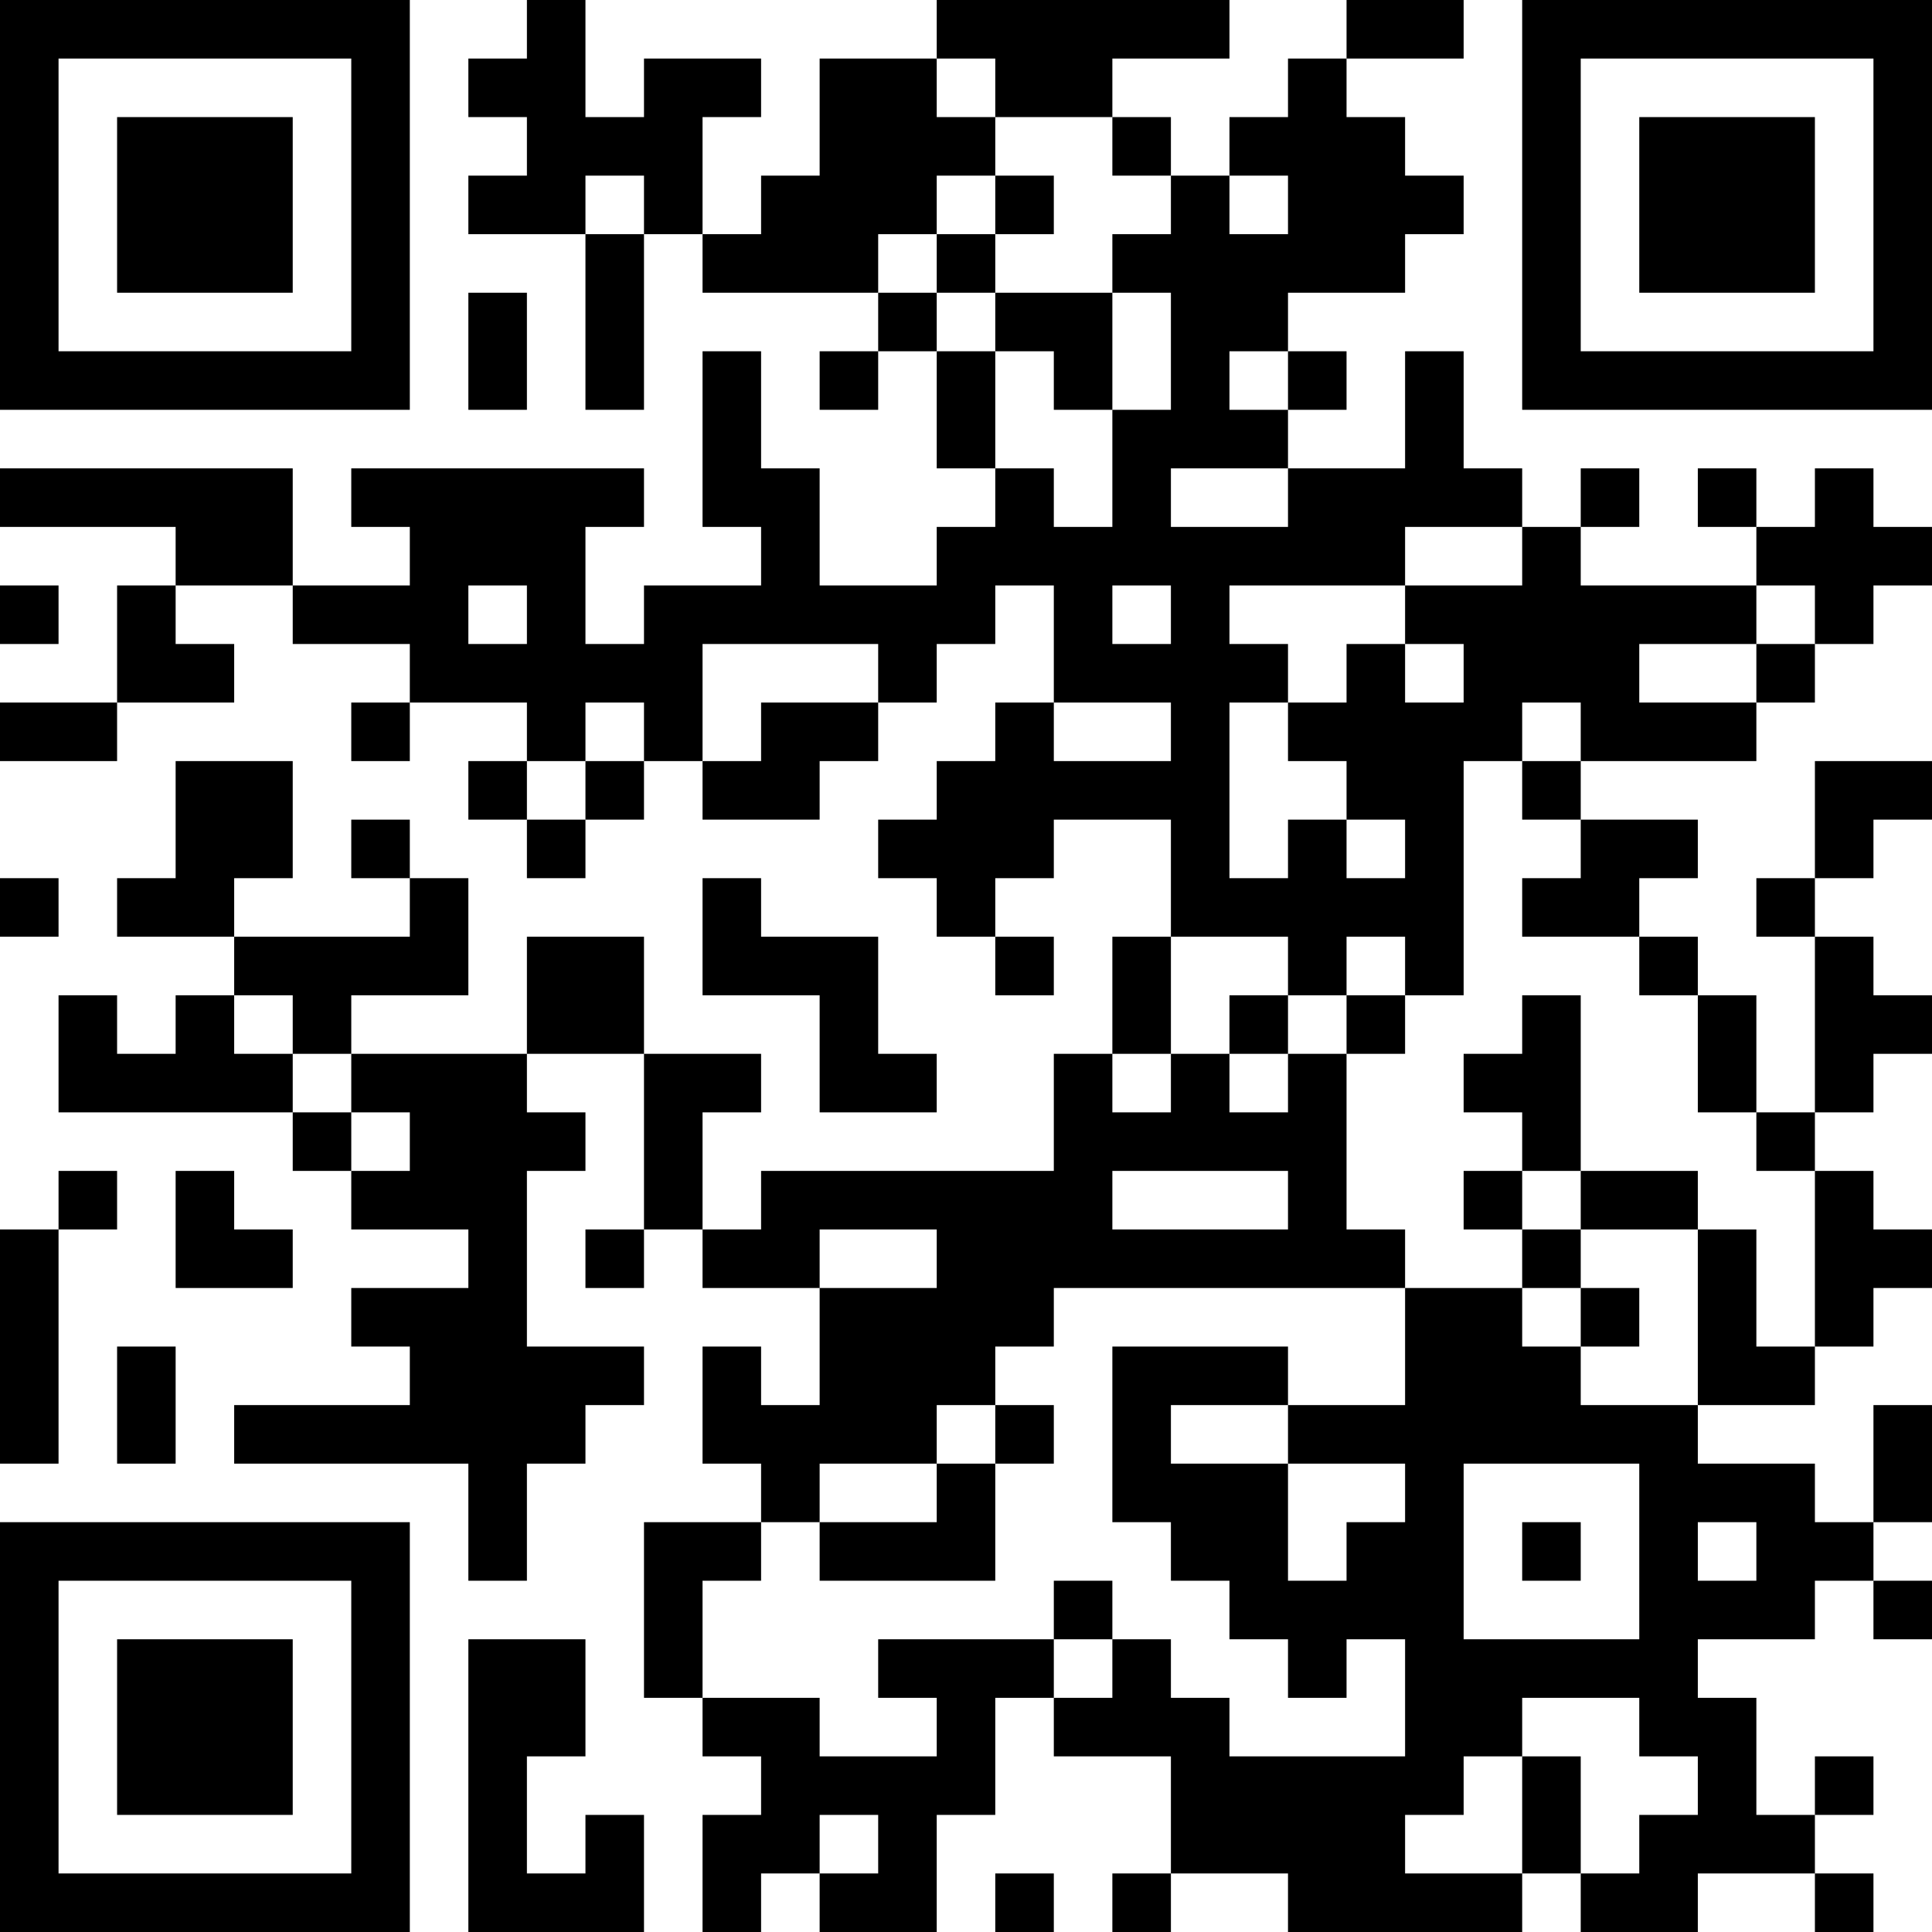 <?xml version="1.0" standalone="no"?>
<svg xmlns="http://www.w3.org/2000/svg" version="1.1" width="231" height="231">
	<!-- Created with https://api.qrserver.com (QR Code API, see goQR.me/api for information) -->
	<title>QR Code</title>
	<desc>https://dokterbob.github.io/programming-workshop/teaser/index.html</desc>
	<rect style="fill:rgb(255, 255, 255);fill-opacity:1" x="0" y="0" width="231" height="231" />
	<g id="elements">
		<path style="fill:rgb(0, 0, 0)" d="M 0,0 l 7,0 0,7 -7,0 z M 7,0 l 7,0 0,7 -7,0 z M 14,0 l 7,0 0,7 -7,0 z M 21,0 l 7,0 0,7 -7,0 z M 28,0 l 7,0 0,7 -7,0 z M 35,0 l 7,0 0,7 -7,0 z M 42,0 l 7,0 0,7 -7,0 z M 63,0 l 7,0 0,7 -7,0 z M 112,0 l 7,0 0,7 -7,0 z M 119,0 l 7,0 0,7 -7,0 z M 126,0 l 7,0 0,7 -7,0 z M 133,0 l 7,0 0,7 -7,0 z M 140,0 l 7,0 0,7 -7,0 z M 161,0 l 7,0 0,7 -7,0 z M 168,0 l 7,0 0,7 -7,0 z M 182,0 l 7,0 0,7 -7,0 z M 189,0 l 7,0 0,7 -7,0 z M 196,0 l 7,0 0,7 -7,0 z M 203,0 l 7,0 0,7 -7,0 z M 210,0 l 7,0 0,7 -7,0 z M 217,0 l 7,0 0,7 -7,0 z M 224,0 l 7,0 0,7 -7,0 z M 0,7 l 7,0 0,7 -7,0 z M 42,7 l 7,0 0,7 -7,0 z M 56,7 l 7,0 0,7 -7,0 z M 63,7 l 7,0 0,7 -7,0 z M 77,7 l 7,0 0,7 -7,0 z M 84,7 l 7,0 0,7 -7,0 z M 98,7 l 7,0 0,7 -7,0 z M 105,7 l 7,0 0,7 -7,0 z M 119,7 l 7,0 0,7 -7,0 z M 126,7 l 7,0 0,7 -7,0 z M 154,7 l 7,0 0,7 -7,0 z M 182,7 l 7,0 0,7 -7,0 z M 224,7 l 7,0 0,7 -7,0 z M 0,14 l 7,0 0,7 -7,0 z M 14,14 l 7,0 0,7 -7,0 z M 21,14 l 7,0 0,7 -7,0 z M 28,14 l 7,0 0,7 -7,0 z M 42,14 l 7,0 0,7 -7,0 z M 63,14 l 7,0 0,7 -7,0 z M 70,14 l 7,0 0,7 -7,0 z M 77,14 l 7,0 0,7 -7,0 z M 98,14 l 7,0 0,7 -7,0 z M 105,14 l 7,0 0,7 -7,0 z M 112,14 l 7,0 0,7 -7,0 z M 133,14 l 7,0 0,7 -7,0 z M 147,14 l 7,0 0,7 -7,0 z M 154,14 l 7,0 0,7 -7,0 z M 161,14 l 7,0 0,7 -7,0 z M 182,14 l 7,0 0,7 -7,0 z M 196,14 l 7,0 0,7 -7,0 z M 203,14 l 7,0 0,7 -7,0 z M 210,14 l 7,0 0,7 -7,0 z M 224,14 l 7,0 0,7 -7,0 z M 0,21 l 7,0 0,7 -7,0 z M 14,21 l 7,0 0,7 -7,0 z M 21,21 l 7,0 0,7 -7,0 z M 28,21 l 7,0 0,7 -7,0 z M 42,21 l 7,0 0,7 -7,0 z M 56,21 l 7,0 0,7 -7,0 z M 63,21 l 7,0 0,7 -7,0 z M 77,21 l 7,0 0,7 -7,0 z M 91,21 l 7,0 0,7 -7,0 z M 98,21 l 7,0 0,7 -7,0 z M 105,21 l 7,0 0,7 -7,0 z M 119,21 l 7,0 0,7 -7,0 z M 140,21 l 7,0 0,7 -7,0 z M 154,21 l 7,0 0,7 -7,0 z M 161,21 l 7,0 0,7 -7,0 z M 168,21 l 7,0 0,7 -7,0 z M 182,21 l 7,0 0,7 -7,0 z M 196,21 l 7,0 0,7 -7,0 z M 203,21 l 7,0 0,7 -7,0 z M 210,21 l 7,0 0,7 -7,0 z M 224,21 l 7,0 0,7 -7,0 z M 0,28 l 7,0 0,7 -7,0 z M 14,28 l 7,0 0,7 -7,0 z M 21,28 l 7,0 0,7 -7,0 z M 28,28 l 7,0 0,7 -7,0 z M 42,28 l 7,0 0,7 -7,0 z M 70,28 l 7,0 0,7 -7,0 z M 84,28 l 7,0 0,7 -7,0 z M 91,28 l 7,0 0,7 -7,0 z M 98,28 l 7,0 0,7 -7,0 z M 112,28 l 7,0 0,7 -7,0 z M 133,28 l 7,0 0,7 -7,0 z M 140,28 l 7,0 0,7 -7,0 z M 147,28 l 7,0 0,7 -7,0 z M 154,28 l 7,0 0,7 -7,0 z M 161,28 l 7,0 0,7 -7,0 z M 182,28 l 7,0 0,7 -7,0 z M 196,28 l 7,0 0,7 -7,0 z M 203,28 l 7,0 0,7 -7,0 z M 210,28 l 7,0 0,7 -7,0 z M 224,28 l 7,0 0,7 -7,0 z M 0,35 l 7,0 0,7 -7,0 z M 42,35 l 7,0 0,7 -7,0 z M 56,35 l 7,0 0,7 -7,0 z M 70,35 l 7,0 0,7 -7,0 z M 105,35 l 7,0 0,7 -7,0 z M 119,35 l 7,0 0,7 -7,0 z M 126,35 l 7,0 0,7 -7,0 z M 140,35 l 7,0 0,7 -7,0 z M 147,35 l 7,0 0,7 -7,0 z M 182,35 l 7,0 0,7 -7,0 z M 224,35 l 7,0 0,7 -7,0 z M 0,42 l 7,0 0,7 -7,0 z M 7,42 l 7,0 0,7 -7,0 z M 14,42 l 7,0 0,7 -7,0 z M 21,42 l 7,0 0,7 -7,0 z M 28,42 l 7,0 0,7 -7,0 z M 35,42 l 7,0 0,7 -7,0 z M 42,42 l 7,0 0,7 -7,0 z M 56,42 l 7,0 0,7 -7,0 z M 70,42 l 7,0 0,7 -7,0 z M 84,42 l 7,0 0,7 -7,0 z M 98,42 l 7,0 0,7 -7,0 z M 112,42 l 7,0 0,7 -7,0 z M 126,42 l 7,0 0,7 -7,0 z M 140,42 l 7,0 0,7 -7,0 z M 154,42 l 7,0 0,7 -7,0 z M 168,42 l 7,0 0,7 -7,0 z M 182,42 l 7,0 0,7 -7,0 z M 189,42 l 7,0 0,7 -7,0 z M 196,42 l 7,0 0,7 -7,0 z M 203,42 l 7,0 0,7 -7,0 z M 210,42 l 7,0 0,7 -7,0 z M 217,42 l 7,0 0,7 -7,0 z M 224,42 l 7,0 0,7 -7,0 z M 84,49 l 7,0 0,7 -7,0 z M 112,49 l 7,0 0,7 -7,0 z M 133,49 l 7,0 0,7 -7,0 z M 140,49 l 7,0 0,7 -7,0 z M 147,49 l 7,0 0,7 -7,0 z M 168,49 l 7,0 0,7 -7,0 z M 0,56 l 7,0 0,7 -7,0 z M 7,56 l 7,0 0,7 -7,0 z M 14,56 l 7,0 0,7 -7,0 z M 21,56 l 7,0 0,7 -7,0 z M 28,56 l 7,0 0,7 -7,0 z M 42,56 l 7,0 0,7 -7,0 z M 49,56 l 7,0 0,7 -7,0 z M 56,56 l 7,0 0,7 -7,0 z M 63,56 l 7,0 0,7 -7,0 z M 70,56 l 7,0 0,7 -7,0 z M 84,56 l 7,0 0,7 -7,0 z M 91,56 l 7,0 0,7 -7,0 z M 119,56 l 7,0 0,7 -7,0 z M 133,56 l 7,0 0,7 -7,0 z M 154,56 l 7,0 0,7 -7,0 z M 161,56 l 7,0 0,7 -7,0 z M 168,56 l 7,0 0,7 -7,0 z M 175,56 l 7,0 0,7 -7,0 z M 189,56 l 7,0 0,7 -7,0 z M 203,56 l 7,0 0,7 -7,0 z M 217,56 l 7,0 0,7 -7,0 z M 21,63 l 7,0 0,7 -7,0 z M 28,63 l 7,0 0,7 -7,0 z M 49,63 l 7,0 0,7 -7,0 z M 56,63 l 7,0 0,7 -7,0 z M 63,63 l 7,0 0,7 -7,0 z M 91,63 l 7,0 0,7 -7,0 z M 112,63 l 7,0 0,7 -7,0 z M 119,63 l 7,0 0,7 -7,0 z M 126,63 l 7,0 0,7 -7,0 z M 133,63 l 7,0 0,7 -7,0 z M 140,63 l 7,0 0,7 -7,0 z M 147,63 l 7,0 0,7 -7,0 z M 154,63 l 7,0 0,7 -7,0 z M 161,63 l 7,0 0,7 -7,0 z M 182,63 l 7,0 0,7 -7,0 z M 210,63 l 7,0 0,7 -7,0 z M 217,63 l 7,0 0,7 -7,0 z M 224,63 l 7,0 0,7 -7,0 z M 0,70 l 7,0 0,7 -7,0 z M 14,70 l 7,0 0,7 -7,0 z M 35,70 l 7,0 0,7 -7,0 z M 42,70 l 7,0 0,7 -7,0 z M 49,70 l 7,0 0,7 -7,0 z M 63,70 l 7,0 0,7 -7,0 z M 77,70 l 7,0 0,7 -7,0 z M 84,70 l 7,0 0,7 -7,0 z M 91,70 l 7,0 0,7 -7,0 z M 98,70 l 7,0 0,7 -7,0 z M 105,70 l 7,0 0,7 -7,0 z M 112,70 l 7,0 0,7 -7,0 z M 126,70 l 7,0 0,7 -7,0 z M 140,70 l 7,0 0,7 -7,0 z M 168,70 l 7,0 0,7 -7,0 z M 175,70 l 7,0 0,7 -7,0 z M 182,70 l 7,0 0,7 -7,0 z M 189,70 l 7,0 0,7 -7,0 z M 196,70 l 7,0 0,7 -7,0 z M 203,70 l 7,0 0,7 -7,0 z M 217,70 l 7,0 0,7 -7,0 z M 14,77 l 7,0 0,7 -7,0 z M 21,77 l 7,0 0,7 -7,0 z M 49,77 l 7,0 0,7 -7,0 z M 56,77 l 7,0 0,7 -7,0 z M 63,77 l 7,0 0,7 -7,0 z M 70,77 l 7,0 0,7 -7,0 z M 77,77 l 7,0 0,7 -7,0 z M 105,77 l 7,0 0,7 -7,0 z M 126,77 l 7,0 0,7 -7,0 z M 133,77 l 7,0 0,7 -7,0 z M 140,77 l 7,0 0,7 -7,0 z M 147,77 l 7,0 0,7 -7,0 z M 161,77 l 7,0 0,7 -7,0 z M 175,77 l 7,0 0,7 -7,0 z M 182,77 l 7,0 0,7 -7,0 z M 189,77 l 7,0 0,7 -7,0 z M 210,77 l 7,0 0,7 -7,0 z M 0,84 l 7,0 0,7 -7,0 z M 7,84 l 7,0 0,7 -7,0 z M 42,84 l 7,0 0,7 -7,0 z M 63,84 l 7,0 0,7 -7,0 z M 77,84 l 7,0 0,7 -7,0 z M 91,84 l 7,0 0,7 -7,0 z M 98,84 l 7,0 0,7 -7,0 z M 119,84 l 7,0 0,7 -7,0 z M 140,84 l 7,0 0,7 -7,0 z M 154,84 l 7,0 0,7 -7,0 z M 161,84 l 7,0 0,7 -7,0 z M 168,84 l 7,0 0,7 -7,0 z M 175,84 l 7,0 0,7 -7,0 z M 189,84 l 7,0 0,7 -7,0 z M 196,84 l 7,0 0,7 -7,0 z M 203,84 l 7,0 0,7 -7,0 z M 21,91 l 7,0 0,7 -7,0 z M 28,91 l 7,0 0,7 -7,0 z M 56,91 l 7,0 0,7 -7,0 z M 70,91 l 7,0 0,7 -7,0 z M 84,91 l 7,0 0,7 -7,0 z M 91,91 l 7,0 0,7 -7,0 z M 112,91 l 7,0 0,7 -7,0 z M 119,91 l 7,0 0,7 -7,0 z M 126,91 l 7,0 0,7 -7,0 z M 133,91 l 7,0 0,7 -7,0 z M 140,91 l 7,0 0,7 -7,0 z M 161,91 l 7,0 0,7 -7,0 z M 168,91 l 7,0 0,7 -7,0 z M 182,91 l 7,0 0,7 -7,0 z M 217,91 l 7,0 0,7 -7,0 z M 224,91 l 7,0 0,7 -7,0 z M 21,98 l 7,0 0,7 -7,0 z M 28,98 l 7,0 0,7 -7,0 z M 42,98 l 7,0 0,7 -7,0 z M 63,98 l 7,0 0,7 -7,0 z M 105,98 l 7,0 0,7 -7,0 z M 112,98 l 7,0 0,7 -7,0 z M 119,98 l 7,0 0,7 -7,0 z M 140,98 l 7,0 0,7 -7,0 z M 154,98 l 7,0 0,7 -7,0 z M 168,98 l 7,0 0,7 -7,0 z M 189,98 l 7,0 0,7 -7,0 z M 196,98 l 7,0 0,7 -7,0 z M 217,98 l 7,0 0,7 -7,0 z M 0,105 l 7,0 0,7 -7,0 z M 14,105 l 7,0 0,7 -7,0 z M 21,105 l 7,0 0,7 -7,0 z M 49,105 l 7,0 0,7 -7,0 z M 84,105 l 7,0 0,7 -7,0 z M 112,105 l 7,0 0,7 -7,0 z M 140,105 l 7,0 0,7 -7,0 z M 147,105 l 7,0 0,7 -7,0 z M 154,105 l 7,0 0,7 -7,0 z M 161,105 l 7,0 0,7 -7,0 z M 168,105 l 7,0 0,7 -7,0 z M 182,105 l 7,0 0,7 -7,0 z M 189,105 l 7,0 0,7 -7,0 z M 210,105 l 7,0 0,7 -7,0 z M 28,112 l 7,0 0,7 -7,0 z M 35,112 l 7,0 0,7 -7,0 z M 42,112 l 7,0 0,7 -7,0 z M 49,112 l 7,0 0,7 -7,0 z M 63,112 l 7,0 0,7 -7,0 z M 70,112 l 7,0 0,7 -7,0 z M 84,112 l 7,0 0,7 -7,0 z M 91,112 l 7,0 0,7 -7,0 z M 98,112 l 7,0 0,7 -7,0 z M 119,112 l 7,0 0,7 -7,0 z M 133,112 l 7,0 0,7 -7,0 z M 154,112 l 7,0 0,7 -7,0 z M 168,112 l 7,0 0,7 -7,0 z M 196,112 l 7,0 0,7 -7,0 z M 217,112 l 7,0 0,7 -7,0 z M 7,119 l 7,0 0,7 -7,0 z M 21,119 l 7,0 0,7 -7,0 z M 35,119 l 7,0 0,7 -7,0 z M 63,119 l 7,0 0,7 -7,0 z M 70,119 l 7,0 0,7 -7,0 z M 98,119 l 7,0 0,7 -7,0 z M 133,119 l 7,0 0,7 -7,0 z M 147,119 l 7,0 0,7 -7,0 z M 161,119 l 7,0 0,7 -7,0 z M 182,119 l 7,0 0,7 -7,0 z M 203,119 l 7,0 0,7 -7,0 z M 217,119 l 7,0 0,7 -7,0 z M 224,119 l 7,0 0,7 -7,0 z M 7,126 l 7,0 0,7 -7,0 z M 14,126 l 7,0 0,7 -7,0 z M 21,126 l 7,0 0,7 -7,0 z M 28,126 l 7,0 0,7 -7,0 z M 42,126 l 7,0 0,7 -7,0 z M 49,126 l 7,0 0,7 -7,0 z M 56,126 l 7,0 0,7 -7,0 z M 77,126 l 7,0 0,7 -7,0 z M 84,126 l 7,0 0,7 -7,0 z M 98,126 l 7,0 0,7 -7,0 z M 105,126 l 7,0 0,7 -7,0 z M 126,126 l 7,0 0,7 -7,0 z M 140,126 l 7,0 0,7 -7,0 z M 154,126 l 7,0 0,7 -7,0 z M 175,126 l 7,0 0,7 -7,0 z M 182,126 l 7,0 0,7 -7,0 z M 203,126 l 7,0 0,7 -7,0 z M 217,126 l 7,0 0,7 -7,0 z M 35,133 l 7,0 0,7 -7,0 z M 49,133 l 7,0 0,7 -7,0 z M 56,133 l 7,0 0,7 -7,0 z M 63,133 l 7,0 0,7 -7,0 z M 77,133 l 7,0 0,7 -7,0 z M 126,133 l 7,0 0,7 -7,0 z M 133,133 l 7,0 0,7 -7,0 z M 140,133 l 7,0 0,7 -7,0 z M 147,133 l 7,0 0,7 -7,0 z M 154,133 l 7,0 0,7 -7,0 z M 182,133 l 7,0 0,7 -7,0 z M 210,133 l 7,0 0,7 -7,0 z M 7,140 l 7,0 0,7 -7,0 z M 21,140 l 7,0 0,7 -7,0 z M 42,140 l 7,0 0,7 -7,0 z M 49,140 l 7,0 0,7 -7,0 z M 56,140 l 7,0 0,7 -7,0 z M 77,140 l 7,0 0,7 -7,0 z M 91,140 l 7,0 0,7 -7,0 z M 98,140 l 7,0 0,7 -7,0 z M 105,140 l 7,0 0,7 -7,0 z M 112,140 l 7,0 0,7 -7,0 z M 119,140 l 7,0 0,7 -7,0 z M 126,140 l 7,0 0,7 -7,0 z M 154,140 l 7,0 0,7 -7,0 z M 175,140 l 7,0 0,7 -7,0 z M 189,140 l 7,0 0,7 -7,0 z M 196,140 l 7,0 0,7 -7,0 z M 217,140 l 7,0 0,7 -7,0 z M 0,147 l 7,0 0,7 -7,0 z M 21,147 l 7,0 0,7 -7,0 z M 28,147 l 7,0 0,7 -7,0 z M 56,147 l 7,0 0,7 -7,0 z M 70,147 l 7,0 0,7 -7,0 z M 84,147 l 7,0 0,7 -7,0 z M 91,147 l 7,0 0,7 -7,0 z M 112,147 l 7,0 0,7 -7,0 z M 119,147 l 7,0 0,7 -7,0 z M 126,147 l 7,0 0,7 -7,0 z M 133,147 l 7,0 0,7 -7,0 z M 140,147 l 7,0 0,7 -7,0 z M 147,147 l 7,0 0,7 -7,0 z M 154,147 l 7,0 0,7 -7,0 z M 161,147 l 7,0 0,7 -7,0 z M 182,147 l 7,0 0,7 -7,0 z M 203,147 l 7,0 0,7 -7,0 z M 217,147 l 7,0 0,7 -7,0 z M 224,147 l 7,0 0,7 -7,0 z M 0,154 l 7,0 0,7 -7,0 z M 42,154 l 7,0 0,7 -7,0 z M 49,154 l 7,0 0,7 -7,0 z M 56,154 l 7,0 0,7 -7,0 z M 98,154 l 7,0 0,7 -7,0 z M 105,154 l 7,0 0,7 -7,0 z M 112,154 l 7,0 0,7 -7,0 z M 119,154 l 7,0 0,7 -7,0 z M 168,154 l 7,0 0,7 -7,0 z M 175,154 l 7,0 0,7 -7,0 z M 189,154 l 7,0 0,7 -7,0 z M 203,154 l 7,0 0,7 -7,0 z M 217,154 l 7,0 0,7 -7,0 z M 0,161 l 7,0 0,7 -7,0 z M 14,161 l 7,0 0,7 -7,0 z M 49,161 l 7,0 0,7 -7,0 z M 56,161 l 7,0 0,7 -7,0 z M 63,161 l 7,0 0,7 -7,0 z M 70,161 l 7,0 0,7 -7,0 z M 84,161 l 7,0 0,7 -7,0 z M 98,161 l 7,0 0,7 -7,0 z M 105,161 l 7,0 0,7 -7,0 z M 112,161 l 7,0 0,7 -7,0 z M 133,161 l 7,0 0,7 -7,0 z M 140,161 l 7,0 0,7 -7,0 z M 147,161 l 7,0 0,7 -7,0 z M 168,161 l 7,0 0,7 -7,0 z M 175,161 l 7,0 0,7 -7,0 z M 182,161 l 7,0 0,7 -7,0 z M 203,161 l 7,0 0,7 -7,0 z M 210,161 l 7,0 0,7 -7,0 z M 0,168 l 7,0 0,7 -7,0 z M 14,168 l 7,0 0,7 -7,0 z M 28,168 l 7,0 0,7 -7,0 z M 35,168 l 7,0 0,7 -7,0 z M 42,168 l 7,0 0,7 -7,0 z M 49,168 l 7,0 0,7 -7,0 z M 56,168 l 7,0 0,7 -7,0 z M 63,168 l 7,0 0,7 -7,0 z M 84,168 l 7,0 0,7 -7,0 z M 91,168 l 7,0 0,7 -7,0 z M 98,168 l 7,0 0,7 -7,0 z M 105,168 l 7,0 0,7 -7,0 z M 119,168 l 7,0 0,7 -7,0 z M 133,168 l 7,0 0,7 -7,0 z M 154,168 l 7,0 0,7 -7,0 z M 161,168 l 7,0 0,7 -7,0 z M 168,168 l 7,0 0,7 -7,0 z M 175,168 l 7,0 0,7 -7,0 z M 182,168 l 7,0 0,7 -7,0 z M 189,168 l 7,0 0,7 -7,0 z M 196,168 l 7,0 0,7 -7,0 z M 224,168 l 7,0 0,7 -7,0 z M 56,175 l 7,0 0,7 -7,0 z M 91,175 l 7,0 0,7 -7,0 z M 112,175 l 7,0 0,7 -7,0 z M 133,175 l 7,0 0,7 -7,0 z M 140,175 l 7,0 0,7 -7,0 z M 147,175 l 7,0 0,7 -7,0 z M 168,175 l 7,0 0,7 -7,0 z M 196,175 l 7,0 0,7 -7,0 z M 203,175 l 7,0 0,7 -7,0 z M 210,175 l 7,0 0,7 -7,0 z M 224,175 l 7,0 0,7 -7,0 z M 0,182 l 7,0 0,7 -7,0 z M 7,182 l 7,0 0,7 -7,0 z M 14,182 l 7,0 0,7 -7,0 z M 21,182 l 7,0 0,7 -7,0 z M 28,182 l 7,0 0,7 -7,0 z M 35,182 l 7,0 0,7 -7,0 z M 42,182 l 7,0 0,7 -7,0 z M 56,182 l 7,0 0,7 -7,0 z M 77,182 l 7,0 0,7 -7,0 z M 84,182 l 7,0 0,7 -7,0 z M 98,182 l 7,0 0,7 -7,0 z M 105,182 l 7,0 0,7 -7,0 z M 112,182 l 7,0 0,7 -7,0 z M 140,182 l 7,0 0,7 -7,0 z M 147,182 l 7,0 0,7 -7,0 z M 161,182 l 7,0 0,7 -7,0 z M 168,182 l 7,0 0,7 -7,0 z M 182,182 l 7,0 0,7 -7,0 z M 196,182 l 7,0 0,7 -7,0 z M 210,182 l 7,0 0,7 -7,0 z M 217,182 l 7,0 0,7 -7,0 z M 0,189 l 7,0 0,7 -7,0 z M 42,189 l 7,0 0,7 -7,0 z M 77,189 l 7,0 0,7 -7,0 z M 126,189 l 7,0 0,7 -7,0 z M 147,189 l 7,0 0,7 -7,0 z M 154,189 l 7,0 0,7 -7,0 z M 161,189 l 7,0 0,7 -7,0 z M 168,189 l 7,0 0,7 -7,0 z M 196,189 l 7,0 0,7 -7,0 z M 203,189 l 7,0 0,7 -7,0 z M 210,189 l 7,0 0,7 -7,0 z M 224,189 l 7,0 0,7 -7,0 z M 0,196 l 7,0 0,7 -7,0 z M 14,196 l 7,0 0,7 -7,0 z M 21,196 l 7,0 0,7 -7,0 z M 28,196 l 7,0 0,7 -7,0 z M 42,196 l 7,0 0,7 -7,0 z M 56,196 l 7,0 0,7 -7,0 z M 63,196 l 7,0 0,7 -7,0 z M 77,196 l 7,0 0,7 -7,0 z M 105,196 l 7,0 0,7 -7,0 z M 112,196 l 7,0 0,7 -7,0 z M 119,196 l 7,0 0,7 -7,0 z M 133,196 l 7,0 0,7 -7,0 z M 154,196 l 7,0 0,7 -7,0 z M 168,196 l 7,0 0,7 -7,0 z M 175,196 l 7,0 0,7 -7,0 z M 182,196 l 7,0 0,7 -7,0 z M 189,196 l 7,0 0,7 -7,0 z M 196,196 l 7,0 0,7 -7,0 z M 0,203 l 7,0 0,7 -7,0 z M 14,203 l 7,0 0,7 -7,0 z M 21,203 l 7,0 0,7 -7,0 z M 28,203 l 7,0 0,7 -7,0 z M 42,203 l 7,0 0,7 -7,0 z M 56,203 l 7,0 0,7 -7,0 z M 63,203 l 7,0 0,7 -7,0 z M 84,203 l 7,0 0,7 -7,0 z M 91,203 l 7,0 0,7 -7,0 z M 112,203 l 7,0 0,7 -7,0 z M 126,203 l 7,0 0,7 -7,0 z M 133,203 l 7,0 0,7 -7,0 z M 140,203 l 7,0 0,7 -7,0 z M 168,203 l 7,0 0,7 -7,0 z M 175,203 l 7,0 0,7 -7,0 z M 196,203 l 7,0 0,7 -7,0 z M 203,203 l 7,0 0,7 -7,0 z M 0,210 l 7,0 0,7 -7,0 z M 14,210 l 7,0 0,7 -7,0 z M 21,210 l 7,0 0,7 -7,0 z M 28,210 l 7,0 0,7 -7,0 z M 42,210 l 7,0 0,7 -7,0 z M 56,210 l 7,0 0,7 -7,0 z M 91,210 l 7,0 0,7 -7,0 z M 98,210 l 7,0 0,7 -7,0 z M 105,210 l 7,0 0,7 -7,0 z M 112,210 l 7,0 0,7 -7,0 z M 140,210 l 7,0 0,7 -7,0 z M 147,210 l 7,0 0,7 -7,0 z M 154,210 l 7,0 0,7 -7,0 z M 161,210 l 7,0 0,7 -7,0 z M 168,210 l 7,0 0,7 -7,0 z M 182,210 l 7,0 0,7 -7,0 z M 203,210 l 7,0 0,7 -7,0 z M 217,210 l 7,0 0,7 -7,0 z M 0,217 l 7,0 0,7 -7,0 z M 42,217 l 7,0 0,7 -7,0 z M 56,217 l 7,0 0,7 -7,0 z M 70,217 l 7,0 0,7 -7,0 z M 84,217 l 7,0 0,7 -7,0 z M 91,217 l 7,0 0,7 -7,0 z M 105,217 l 7,0 0,7 -7,0 z M 140,217 l 7,0 0,7 -7,0 z M 147,217 l 7,0 0,7 -7,0 z M 154,217 l 7,0 0,7 -7,0 z M 161,217 l 7,0 0,7 -7,0 z M 182,217 l 7,0 0,7 -7,0 z M 196,217 l 7,0 0,7 -7,0 z M 203,217 l 7,0 0,7 -7,0 z M 210,217 l 7,0 0,7 -7,0 z M 0,224 l 7,0 0,7 -7,0 z M 7,224 l 7,0 0,7 -7,0 z M 14,224 l 7,0 0,7 -7,0 z M 21,224 l 7,0 0,7 -7,0 z M 28,224 l 7,0 0,7 -7,0 z M 35,224 l 7,0 0,7 -7,0 z M 42,224 l 7,0 0,7 -7,0 z M 56,224 l 7,0 0,7 -7,0 z M 63,224 l 7,0 0,7 -7,0 z M 70,224 l 7,0 0,7 -7,0 z M 84,224 l 7,0 0,7 -7,0 z M 98,224 l 7,0 0,7 -7,0 z M 105,224 l 7,0 0,7 -7,0 z M 119,224 l 7,0 0,7 -7,0 z M 133,224 l 7,0 0,7 -7,0 z M 154,224 l 7,0 0,7 -7,0 z M 161,224 l 7,0 0,7 -7,0 z M 168,224 l 7,0 0,7 -7,0 z M 175,224 l 7,0 0,7 -7,0 z M 189,224 l 7,0 0,7 -7,0 z M 196,224 l 7,0 0,7 -7,0 z M 217,224 l 7,0 0,7 -7,0 z " />
	</g>
</svg>

